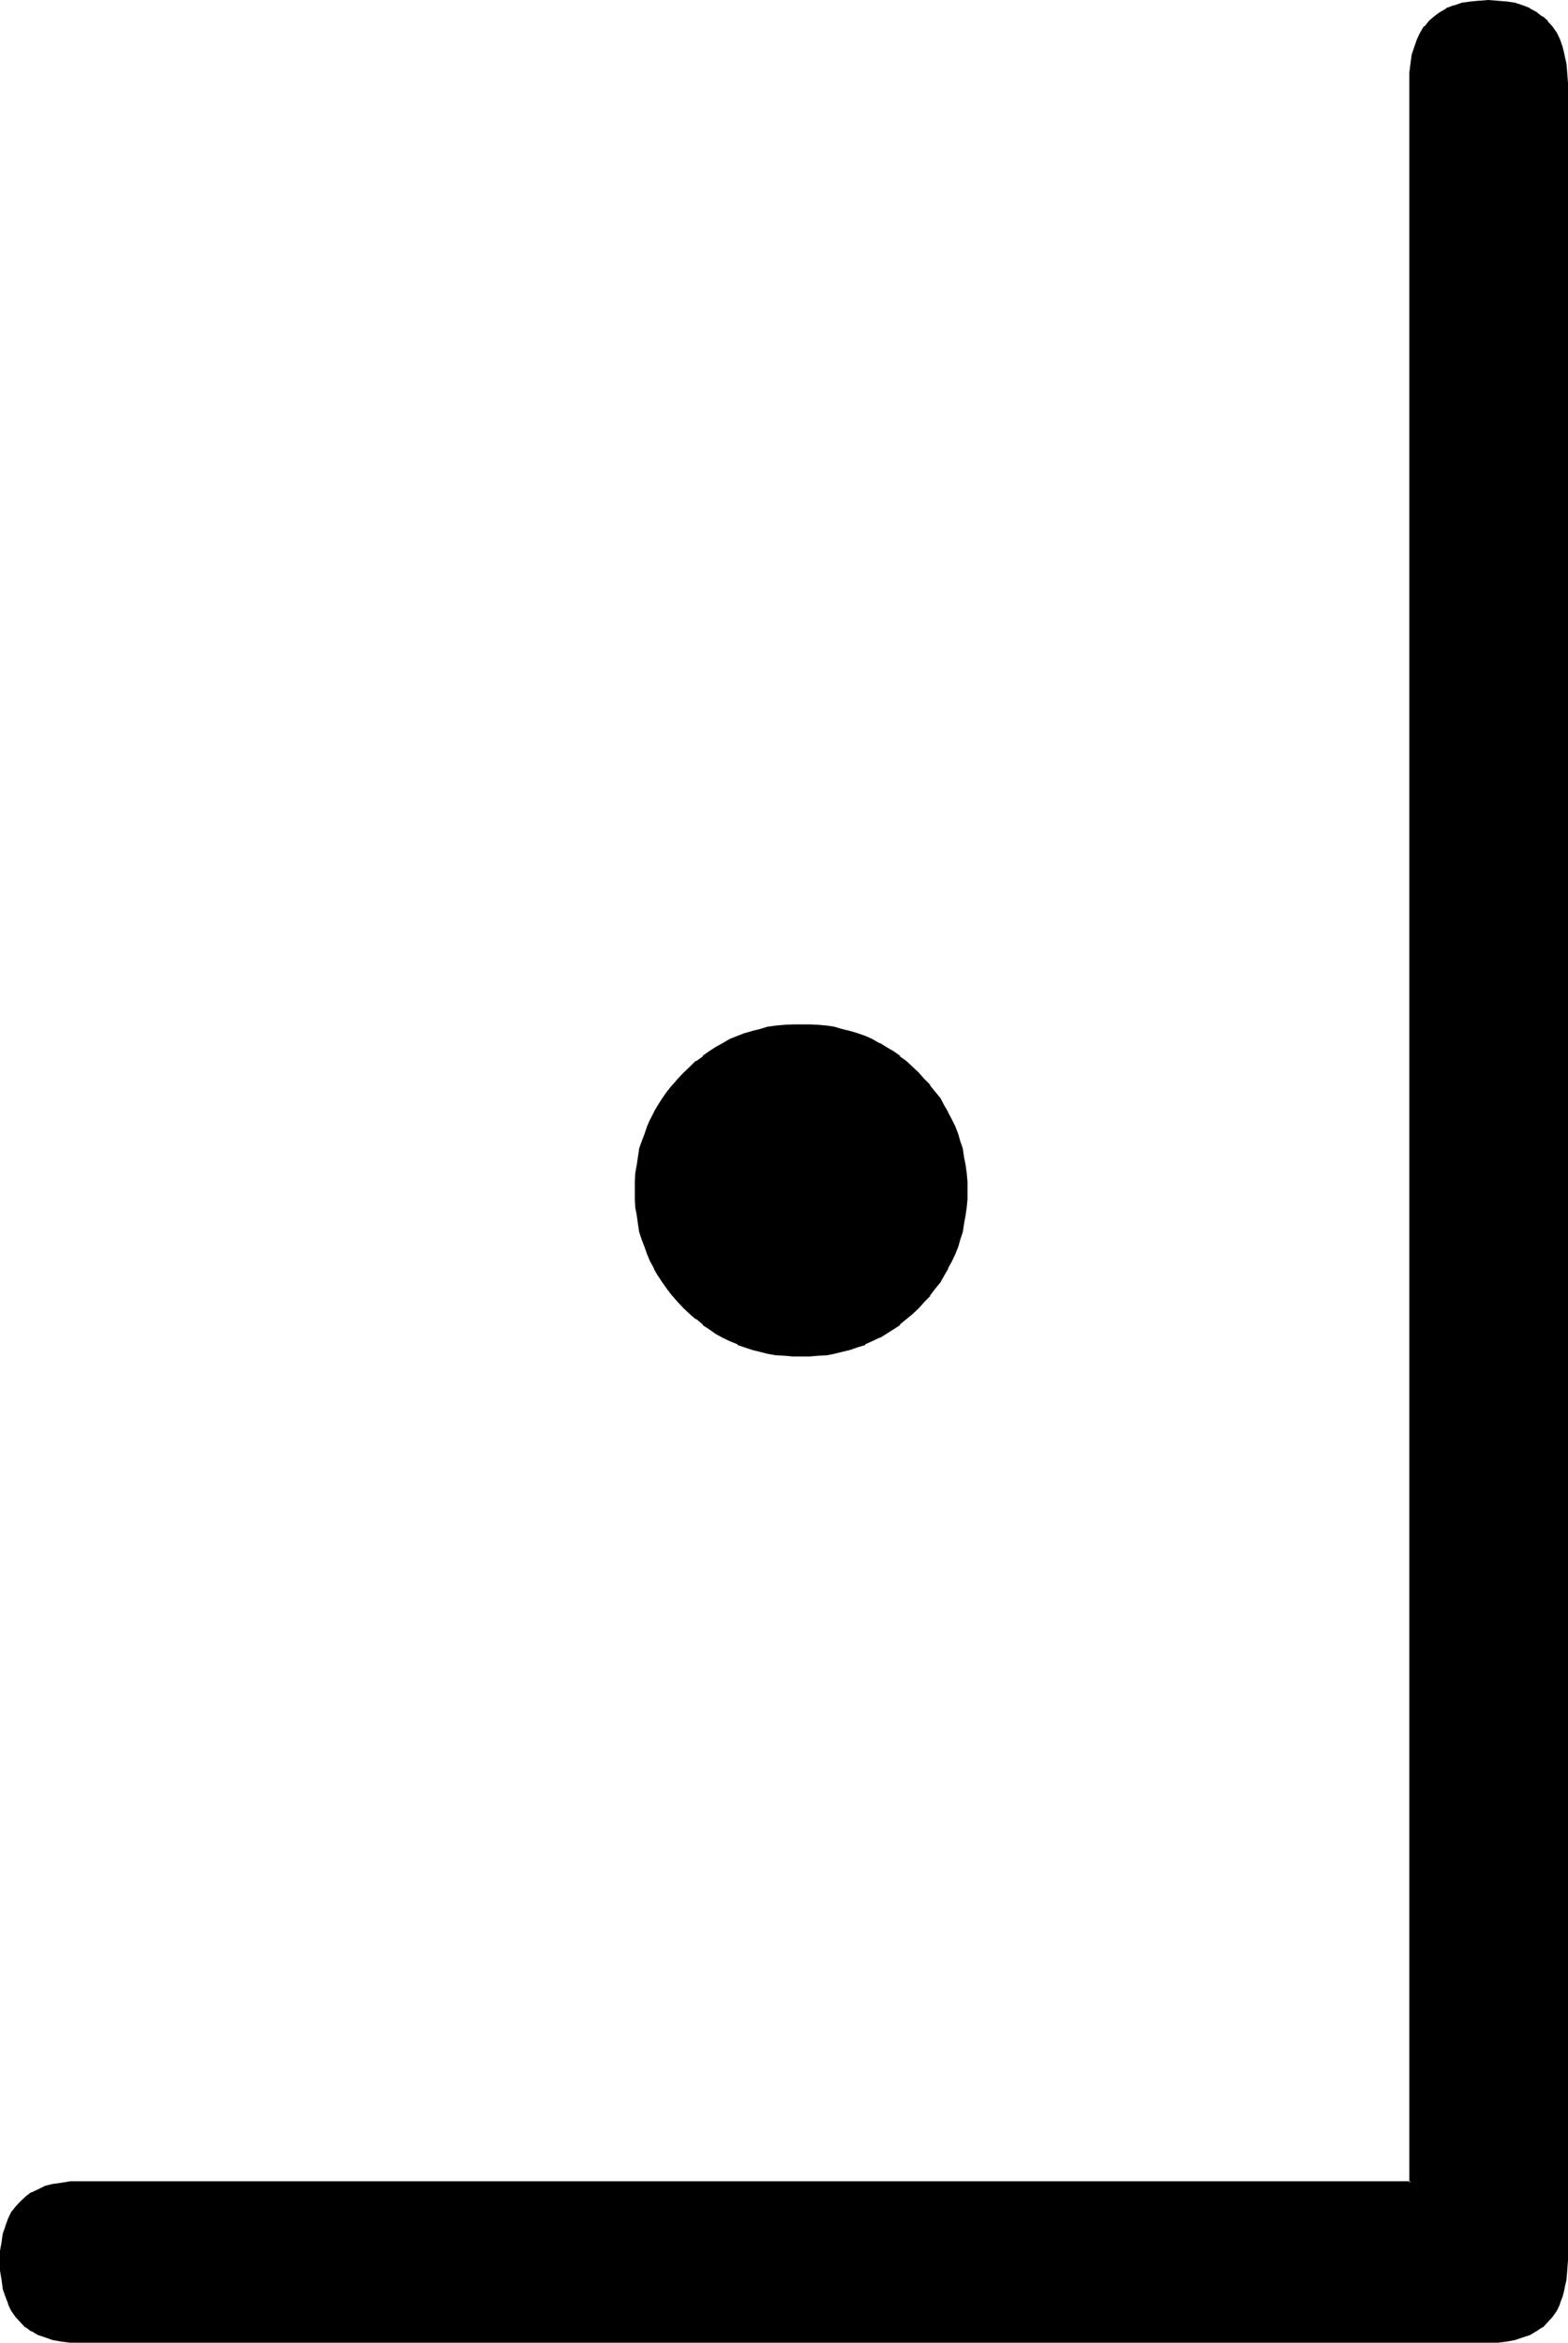 <?xml version="1.0" encoding="UTF-8" standalone="no"?>
<svg
   version="1.0"
   width="104.394mm"
   height="155.905mm"
   id="svg3"
   sodipodi:docname="Masonic B.wmf"
   xmlns:inkscape="http://www.inkscape.org/namespaces/inkscape"
   xmlns:sodipodi="http://sodipodi.sourceforge.net/DTD/sodipodi-0.dtd"
   xmlns="http://www.w3.org/2000/svg"
   xmlns:svg="http://www.w3.org/2000/svg">
  <sodipodi:namedview
     id="namedview3"
     pagecolor="#ffffff"
     bordercolor="#000000"
     borderopacity="0.25"
     inkscape:showpageshadow="2"
     inkscape:pageopacity="0.0"
     inkscape:pagecheckerboard="0"
     inkscape:deskcolor="#d1d1d1"
     inkscape:document-units="mm" />
  <defs
     id="defs1">
    <pattern
       id="WMFhbasepattern"
       patternUnits="userSpaceOnUse"
       width="6"
       height="6"
       x="0"
       y="0" />
  </defs>
  <path
     style="fill:#000000;fill-opacity:1;fill-rule:evenodd;stroke:none"
     d="m 243.072,299.328 -0.096,2.304 -0.192,2.016 -0.192,2.016 -0.288,2.112 -0.48,1.92 -0.48,1.92 -0.672,1.92 -0.672,1.824 -0.768,1.728 -0.96,1.824 -0.96,1.728 -1.056,1.632 -1.248,1.824 -1.248,1.536 -1.344,1.632 -1.44,1.44 -1.632,1.536 -1.44,1.44 -1.632,1.248 -1.728,1.152 -1.632,1.152 -1.824,0.96 -1.728,0.768 -1.824,0.864 -1.92,0.768 -1.728,0.48 -2.016,0.672 -2.112,0.288 -1.92,0.384 -2.112,0.288 -2.112,0.192 h -2.016 -2.112 l -2.112,-0.192 -2.112,-0.288 -1.92,-0.384 -1.92,-0.288 -2.016,-0.672 -1.92,-0.48 -1.728,-0.768 -2.016,-0.864 -1.728,-0.768 -1.824,-0.96 -1.536,-1.152 -1.632,-1.152 -1.632,-1.248 -1.632,-1.44 -1.44,-1.536 -1.44,-1.44 -1.44,-1.632 -1.344,-1.536 -1.152,-1.824 -1.056,-1.632 -1.056,-1.728 -0.96,-1.824 -0.768,-1.728 -0.672,-1.824 -0.672,-1.92 -0.48,-1.92 -0.48,-1.92 -0.288,-2.112 -0.192,-2.016 -0.096,-2.016 -0.192,-2.304 0.192,-2.112 0.096,-2.112 0.192,-1.92 0.288,-2.112 0.48,-1.92 0.48,-1.92 0.672,-1.92 0.672,-1.824 0.768,-1.728 0.96,-1.824 1.056,-1.728 1.056,-1.824 1.152,-1.632 1.344,-1.632 1.44,-1.632 1.44,-1.44 1.44,-1.44 1.632,-1.44 1.632,-1.248 1.632,-1.152 1.536,-1.152 1.824,-0.96 1.728,-0.96 2.016,-0.864 1.728,-0.576 1.92,-0.672 2.016,-0.48 1.92,-0.288 1.92,-0.384 2.112,-0.288 2.112,-0.192 h 2.112 2.016 l 2.112,0.192 2.112,0.288 1.92,0.384 2.112,0.288 2.016,0.48 1.728,0.672 1.92,0.576 1.824,0.864 1.728,0.96 1.824,0.96 1.632,1.152 1.728,1.152 1.632,1.248 1.44,1.44 1.632,1.44 1.44,1.44 1.344,1.632 1.248,1.632 1.248,1.632 1.056,1.824 0.96,1.728 0.96,1.824 0.768,1.728 0.672,1.824 0.672,1.92 0.48,1.92 0.48,1.92 0.288,2.112 0.192,1.92 0.192,2.112 z m 150.912,-278.4 v 547.584 2.592 l -0.288,2.304 -0.288,2.112 -0.48,1.92 -0.672,1.92 -0.768,1.632 -1.152,1.44 -1.152,1.44 -1.344,1.152 -1.44,0.96 -1.632,0.96 -1.728,0.672 -1.92,0.672 -1.92,0.288 -2.304,0.384 h -2.4 -354.432 -2.4 l -2.304,-0.384 -1.92,-0.288 -1.92,-0.672 -1.824,-0.672 -1.536,-0.96 -1.536,-0.96 -1.248,-1.152 -1.152,-1.44 -1.152,-1.44 -0.768,-1.632 -0.672,-1.92 -0.48,-1.92 -0.48,-2.112 -0.192,-2.304 -0.096,-2.592 0.096,-2.208 0.192,-2.304 0.48,-2.112 0.48,-1.92 0.672,-1.728 0.768,-1.632 1.152,-1.344 1.152,-1.248 1.248,-1.248 1.536,-1.056 1.536,-0.768 1.824,-0.672 1.92,-0.576 1.92,-0.384 2.304,-0.288 h 2.4 334.848 V 20.928 l 0.192,-2.592 0.096,-2.304 0.48,-2.112 0.576,-2.112 0.576,-1.728 0.864,-1.632 0.96,-1.44 1.248,-1.44 1.344,-1.152 1.44,-1.152 1.44,-0.768 1.824,-0.864 1.92,-0.48 2.112,-0.48 2.208,-0.096 h 2.304 2.4 l 2.304,0.096 1.92,0.48 1.92,0.48 1.728,0.864 1.632,0.768 1.44,1.152 1.344,1.152 1.152,1.44 1.152,1.44 0.768,1.632 0.672,1.728 0.48,2.112 0.288,2.112 0.288,2.304 z"
     id="path1" />
  <path
     style="fill:#000000;fill-opacity:1;fill-rule:evenodd;stroke:none"
     d="m 393.696,20.928 v 547.584 2.592 -0.096 l -0.288,2.208 -0.384,2.304 v -0.192 l -0.48,2.112 -0.768,1.824 h 0.192 l -0.864,1.536 v -0.096 l -1.152,1.632 h 0.192 l -1.152,1.248 -1.44,1.152 h 0.192 l -1.44,0.96 -1.632,0.96 -1.824,0.672 h 0.192 l -1.92,0.48 -2.112,0.48 -2.112,0.192 -2.4,0.096 H 20.064 l -2.4,-0.096 -2.304,-0.192 -1.92,-0.48 -1.92,-0.48 h 0.192 l -1.824,-0.672 -1.632,-0.96 -1.44,-0.96 h 0.192 l -1.344,-1.152 -1.248,-1.248 h 0.192 l -1.152,-1.632 v 0.096 l -0.864,-1.536 h 0.192 l -0.768,-1.824 -0.48,-2.112 v 0.192 l -0.384,-2.304 -0.288,-2.208 v 0.096 -2.592 -2.208 L 1.152,564 l 0.384,-1.92 0.48,-1.92 0.768,-1.824 H 2.592 L 3.456,556.8 v 0.096 l 1.152,-1.44 H 4.416 l 1.248,-1.248 1.344,-1.152 H 6.816 l 1.44,-0.96 1.632,-0.864 1.824,-0.576 H 11.52 l 1.92,-0.48 1.92,-0.48 2.304,-0.192 2.4,-0.192 H 355.2 l 0.192,-528.384 v -2.592 0.096 l 0.288,-2.4 0.384,-2.112 v 0.192 l 0.48,-2.112 0.672,-1.728 0.768,-1.632 0.96,-1.44 1.152,-1.344 1.248,-1.248 v 0.096 l 1.536,-1.152 1.44,-0.768 1.728,-0.672 1.92,-0.576 2.016,-0.384 2.208,-0.288 h 2.304 2.4 l 2.112,0.288 2.112,0.384 1.92,0.576 h -0.192 l 1.824,0.672 1.632,0.768 1.44,1.152 -0.192,-0.096 1.44,1.248 V 5.664 l 1.152,1.536 h -0.192 l 1.152,1.44 0.864,1.632 h -0.192 l 0.768,1.728 0.48,2.112 V 13.92 l 0.384,2.112 0.288,2.4 v -0.096 2.592 h 0.864 l -0.192,-2.592 -0.192,-2.304 -0.48,-2.112 v -0.096 l -0.48,-2.016 -0.672,-1.92 -0.768,-1.632 -1.152,-1.632 -1.152,-1.248 V 5.184 l -1.248,-1.056 h -0.192 L 386.592,2.976 384.96,2.112 V 2.016 L 383.232,1.344 381.216,0.672 379.2,0.384 376.896,0.192 374.496,0 372.192,0.192 H 372 l -2.016,0.192 -2.112,0.288 -1.92,0.672 h -0.192 l -1.824,0.672 v 0.096 l -1.44,0.864 H 362.4 l -1.536,1.152 -1.248,1.056 -1.152,1.44 h -0.192 l -0.96,1.632 -0.768,1.632 -0.672,1.92 -0.672,2.016 v 0.096 l -0.288,2.112 -0.288,2.304 v 2.592 528.096 l 0.288,-0.384 h -334.848 -2.4 l -2.304,0.384 -2.112,0.288 -1.92,0.48 -1.728,0.864 -1.632,0.768 H 7.776 l -1.248,0.96 -0.192,0.192 -1.248,1.152 -1.152,1.248 -1.152,1.44 -0.768,1.632 -0.672,1.824 v 0.096 L 0.672,561.888 0.384,564 0,566.112 v 0.192 2.208 2.592 l 0.384,2.304 0.288,2.112 v 0.192 l 0.672,1.92 0.672,1.728 v 0.192 l 0.768,1.632 1.152,1.632 1.152,1.248 1.248,1.344 h 0.192 l 1.248,0.96 h 0.192 l 1.632,0.96 1.728,0.576 1.92,0.672 2.112,0.384 2.304,0.288 h 2.4 354.432 2.4 l 2.304,-0.288 2.016,-0.384 2.016,-0.672 1.728,-0.576 1.632,-0.96 1.44,-0.96 h 0.192 l 1.248,-1.344 1.152,-1.248 1.152,-1.632 0.768,-1.632 v -0.192 l 0.672,-1.728 0.48,-1.92 v -0.192 l 0.48,-2.112 0.192,-2.304 0.192,-2.592 V 20.928 Z"
     id="path2" />
  <path
     style="fill:#000000;fill-opacity:1;fill-rule:evenodd;stroke:none"
     d="m 242.592,299.328 v 2.304 -0.192 l -0.192,2.112 -0.096,2.112 -0.384,1.92 -0.48,2.112 v -0.192 l -0.48,1.92 -0.576,1.92 -0.672,1.824 -0.864,1.728 -0.96,1.824 -0.96,1.824 -0.96,1.536 -1.248,1.632 -1.344,1.824 0.192,-0.192 -1.44,1.632 -1.44,1.632 -1.536,1.248 -1.536,1.44 -1.632,1.344 -1.632,1.152 -1.632,1.056 -1.728,0.96 -1.824,1.056 -1.728,0.576 -1.824,0.672 -1.92,0.672 -1.92,0.48 -2.016,0.48 -1.92,0.288 -2.112,0.192 -2.112,0.192 -2.016,0.096 -2.112,-0.096 -2.112,-0.192 -2.112,-0.192 -1.92,-0.288 -1.92,-0.48 -2.016,-0.48 -1.92,-0.672 -1.728,-0.672 -1.824,-0.576 -1.728,-1.056 -1.824,-0.96 h 0.192 l -1.824,-1.056 -1.632,-1.152 -1.536,-1.344 h 0.096 l -1.632,-1.44 -1.536,-1.248 -1.536,-1.632 -1.248,-1.632 v 0.192 l -1.344,-1.824 -1.056,-1.632 -1.152,-1.536 -0.96,-1.824 -0.96,-1.824 -0.864,-1.728 -0.576,-1.824 -0.672,-1.92 -0.48,-1.92 v 0.192 l -0.48,-2.112 -0.384,-1.92 -0.096,-2.112 -0.192,-2.112 v 0.192 -2.304 -2.112 0.192 l 0.192,-2.112 0.096,-2.112 0.384,-2.112 0.48,-1.92 v 0.192 l 0.48,-2.016 0.672,-1.92 0.576,-1.92 v 0.192 l 0.864,-1.824 0.96,-1.728 0.96,-1.824 1.152,-1.632 1.056,-1.728 1.344,-1.632 v 0.192 l 1.248,-1.632 1.536,-1.632 1.536,-1.44 1.632,-1.344 h -0.096 l 1.536,-1.248 1.632,-1.152 1.824,-1.152 h -0.192 l 1.824,-0.96 1.728,-0.96 1.824,-0.768 v 0.096 l 1.728,-0.768 1.92,-0.48 2.016,-0.672 1.92,-0.288 1.92,-0.288 2.112,-0.192 2.112,-0.192 2.112,-0.192 2.016,0.192 2.112,0.192 2.112,0.192 1.92,0.288 2.016,0.288 1.92,0.672 1.92,0.48 1.824,0.768 v -0.096 l 1.728,0.768 1.824,0.96 1.728,0.96 1.632,1.152 1.632,1.152 1.632,1.248 1.536,1.344 1.536,1.44 1.44,1.632 1.44,1.632 -0.192,-0.192 1.344,1.632 1.248,1.728 0.96,1.632 0.96,1.824 0.96,1.728 0.864,1.824 v -0.192 l 0.672,1.92 0.576,1.92 0.48,2.016 v -0.192 l 0.48,1.92 0.384,2.112 0.096,2.112 0.192,2.112 v -0.192 2.112 h 0.864 v -2.112 l -0.192,-2.112 -0.288,-2.112 -0.384,-1.92 -0.288,-1.92 v -0.192 l -0.672,-1.92 -0.48,-1.728 -0.768,-2.016 -0.864,-1.728 -0.96,-1.824 v -0.096 l -0.96,-1.632 -0.96,-1.824 -1.344,-1.632 -1.248,-1.536 v -0.192 l -1.44,-1.44 -1.44,-1.632 -1.536,-1.44 -1.536,-1.44 -1.632,-1.152 v -0.192 l -1.632,-1.152 -1.824,-1.056 -1.536,-0.96 h -0.192 l -1.824,-1.056 -1.728,-0.768 -1.92,-0.672 -1.92,-0.576 -2.016,-0.48 -1.92,-0.576 -1.92,-0.288 -2.112,-0.192 -2.112,-0.096 h -0.192 -2.016 -2.112 l -2.112,0.096 -2.112,0.192 -2.112,0.288 -1.92,0.576 -1.92,0.48 -2.016,0.576 -1.728,0.672 -1.92,0.768 -1.824,1.056 -1.728,0.96 -1.632,1.056 -1.632,1.152 v 0.192 l -1.632,1.152 h -0.192 l -1.44,1.44 -1.536,1.44 -1.536,1.632 -1.248,1.44 -0.192,0.192 -1.248,1.536 -1.152,1.632 -1.152,1.824 -0.96,1.632 v 0.096 l -0.96,1.824 -0.768,1.728 -0.672,2.016 -0.672,1.728 -0.672,1.92 v 0.192 l -0.288,1.92 -0.288,1.92 -0.384,2.112 -0.096,2.112 v 2.112 2.304 l 0.096,2.016 0.384,2.016 0.288,2.112 0.288,1.92 v 0.096 l 0.672,2.016 0.672,1.728 0.672,1.92 0.768,1.824 0.96,1.728 v 0.192 l 0.96,1.632 1.152,1.728 1.152,1.632 1.248,1.632 0.192,0.192 1.248,1.44 1.536,1.632 1.536,1.44 1.44,1.248 h 0.192 l 1.632,1.344 v 0.192 l 1.632,1.056 1.632,1.152 1.728,0.96 1.824,0.864 1.92,0.768 v 0.192 l 1.728,0.576 2.016,0.672 1.92,0.48 1.92,0.48 2.112,0.384 2.112,0.096 2.112,0.192 h 2.112 2.016 0.192 l 2.112,-0.192 2.112,-0.096 1.92,-0.384 1.92,-0.48 2.016,-0.48 1.92,-0.672 1.92,-0.576 v -0.192 l 1.728,-0.768 1.824,-0.864 h 0.192 l 1.536,-0.96 1.824,-1.152 1.632,-1.056 v -0.192 l 1.632,-1.344 1.536,-1.248 1.536,-1.44 1.44,-1.632 1.44,-1.44 v -0.192 l 1.248,-1.632 1.344,-1.632 0.96,-1.728 0.96,-1.632 v -0.192 l 0.96,-1.728 0.864,-1.824 0.768,-1.92 0.48,-1.728 0.672,-2.016 v -0.096 l 0.288,-1.92 0.384,-2.112 0.288,-2.016 0.192,-2.016 v -2.304 z"
     id="path3" />
</svg>
